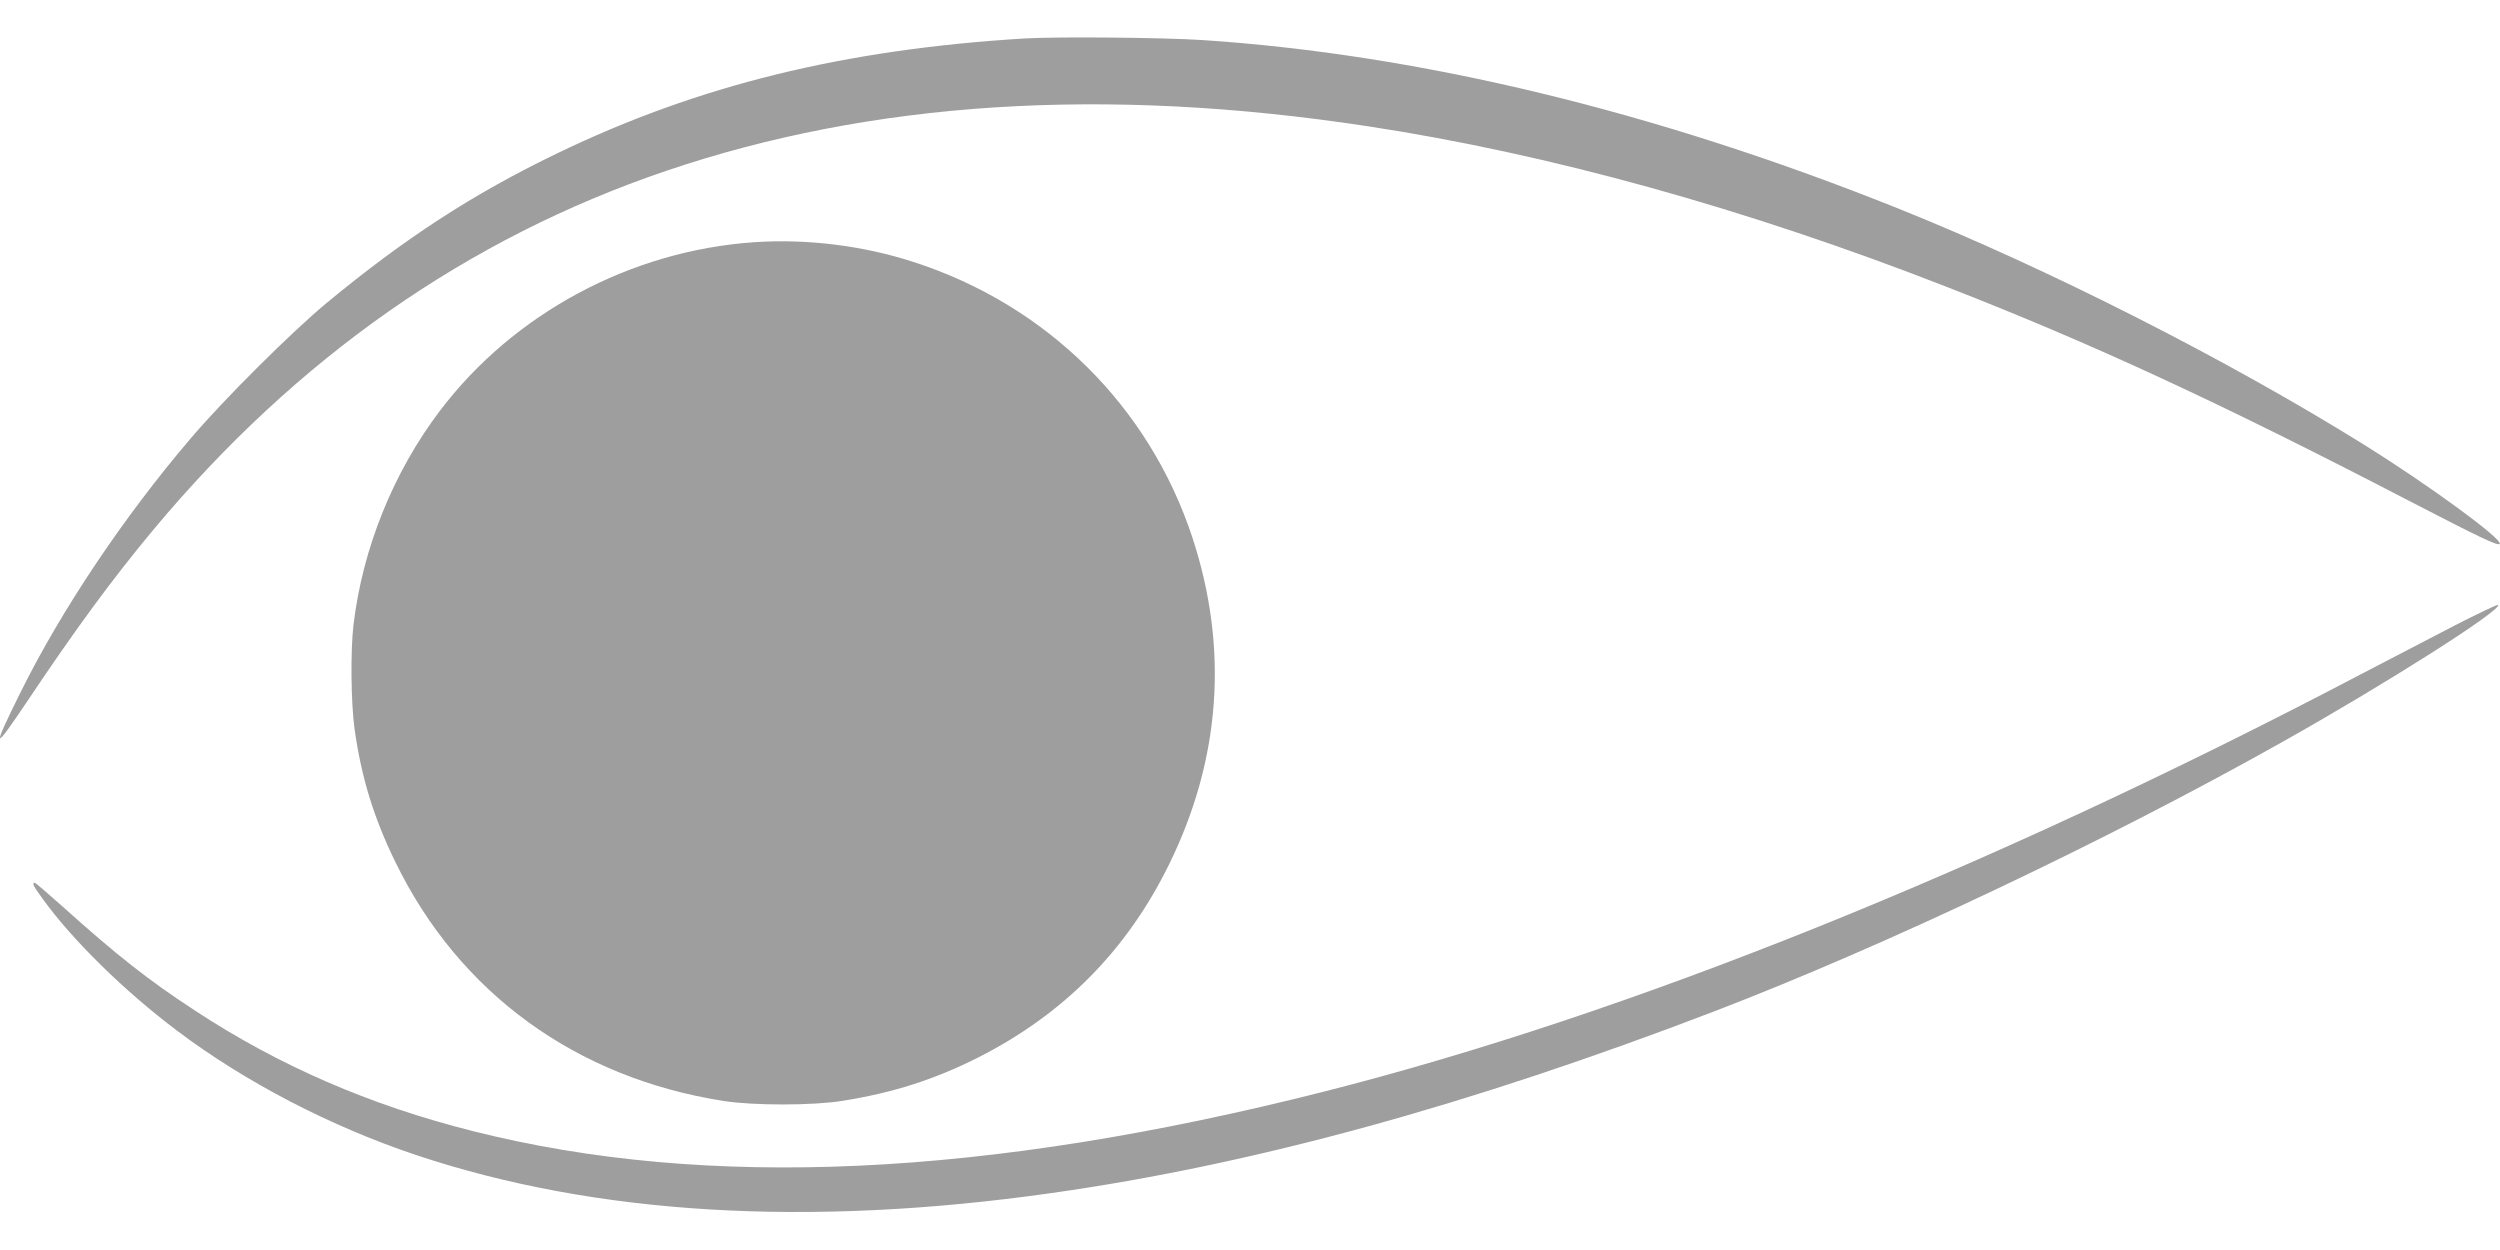 <?xml version="1.0" standalone="no"?>
<!DOCTYPE svg PUBLIC "-//W3C//DTD SVG 20010904//EN"
 "http://www.w3.org/TR/2001/REC-SVG-20010904/DTD/svg10.dtd">
<svg version="1.0" xmlns="http://www.w3.org/2000/svg"
 width="1280pt" height="640pt" viewBox="0 0 1280 640"
 preserveAspectRatio="xMidYMid meet">
<g transform="translate(0,640) scale(0.1,-0.1)"
fill="#9e9e9e" stroke="none">
<path d="M5245 6203 c-923 -56 -1671 -240 -2392 -588 -433 -209 -779 -434
-1183 -768 -179 -149 -524 -492 -694 -692 -343 -402 -662 -878 -871 -1300
-149 -300 -142 -309 35 -45 248 371 435 625 643 875 736 883 1610 1494 2627
1840 1053 357 2244 434 3590 229 929 -141 1938 -421 2965 -822 747 -291 1397
-592 2365 -1094 376 -195 458 -233 468 -223 21 21 -357 298 -694 508 -700 436
-1619 902 -2384 1209 -1240 497 -2446 789 -3565 863 -202 13 -747 18 -910 8z"/>
<path d="M3863 5160 c-635 -43 -1235 -366 -1612 -865 -238 -315 -394 -702
-441 -1093 -16 -136 -13 -398 5 -532 35 -250 98 -456 210 -685 326 -669 924
-1104 1680 -1222 152 -24 460 -24 610 1 258 41 469 109 690 220 441 223 764
549 981 991 265 540 305 1107 119 1673 -222 674 -748 1193 -1432 1412 -257 83
-543 118 -810 100z"/>
<path d="M12565 3196 c-121 -63 -346 -180 -500 -260 -1894 -993 -3726 -1729
-5286 -2125 -1732 -439 -3158 -505 -4359 -202 -528 133 -993 335 -1425 619
-234 153 -397 281 -675 531 -74 66 -138 121 -142 121 -16 0 -7 -17 39 -80 153
-213 421 -475 688 -676 351 -265 789 -492 1229 -639 916 -305 2003 -370 3246
-194 1035 146 2138 448 3400 932 870 334 1999 869 2900 1375 535 300 1134 681
1110 705 -3 3 -104 -45 -225 -107z"/>
</g>
</svg>
